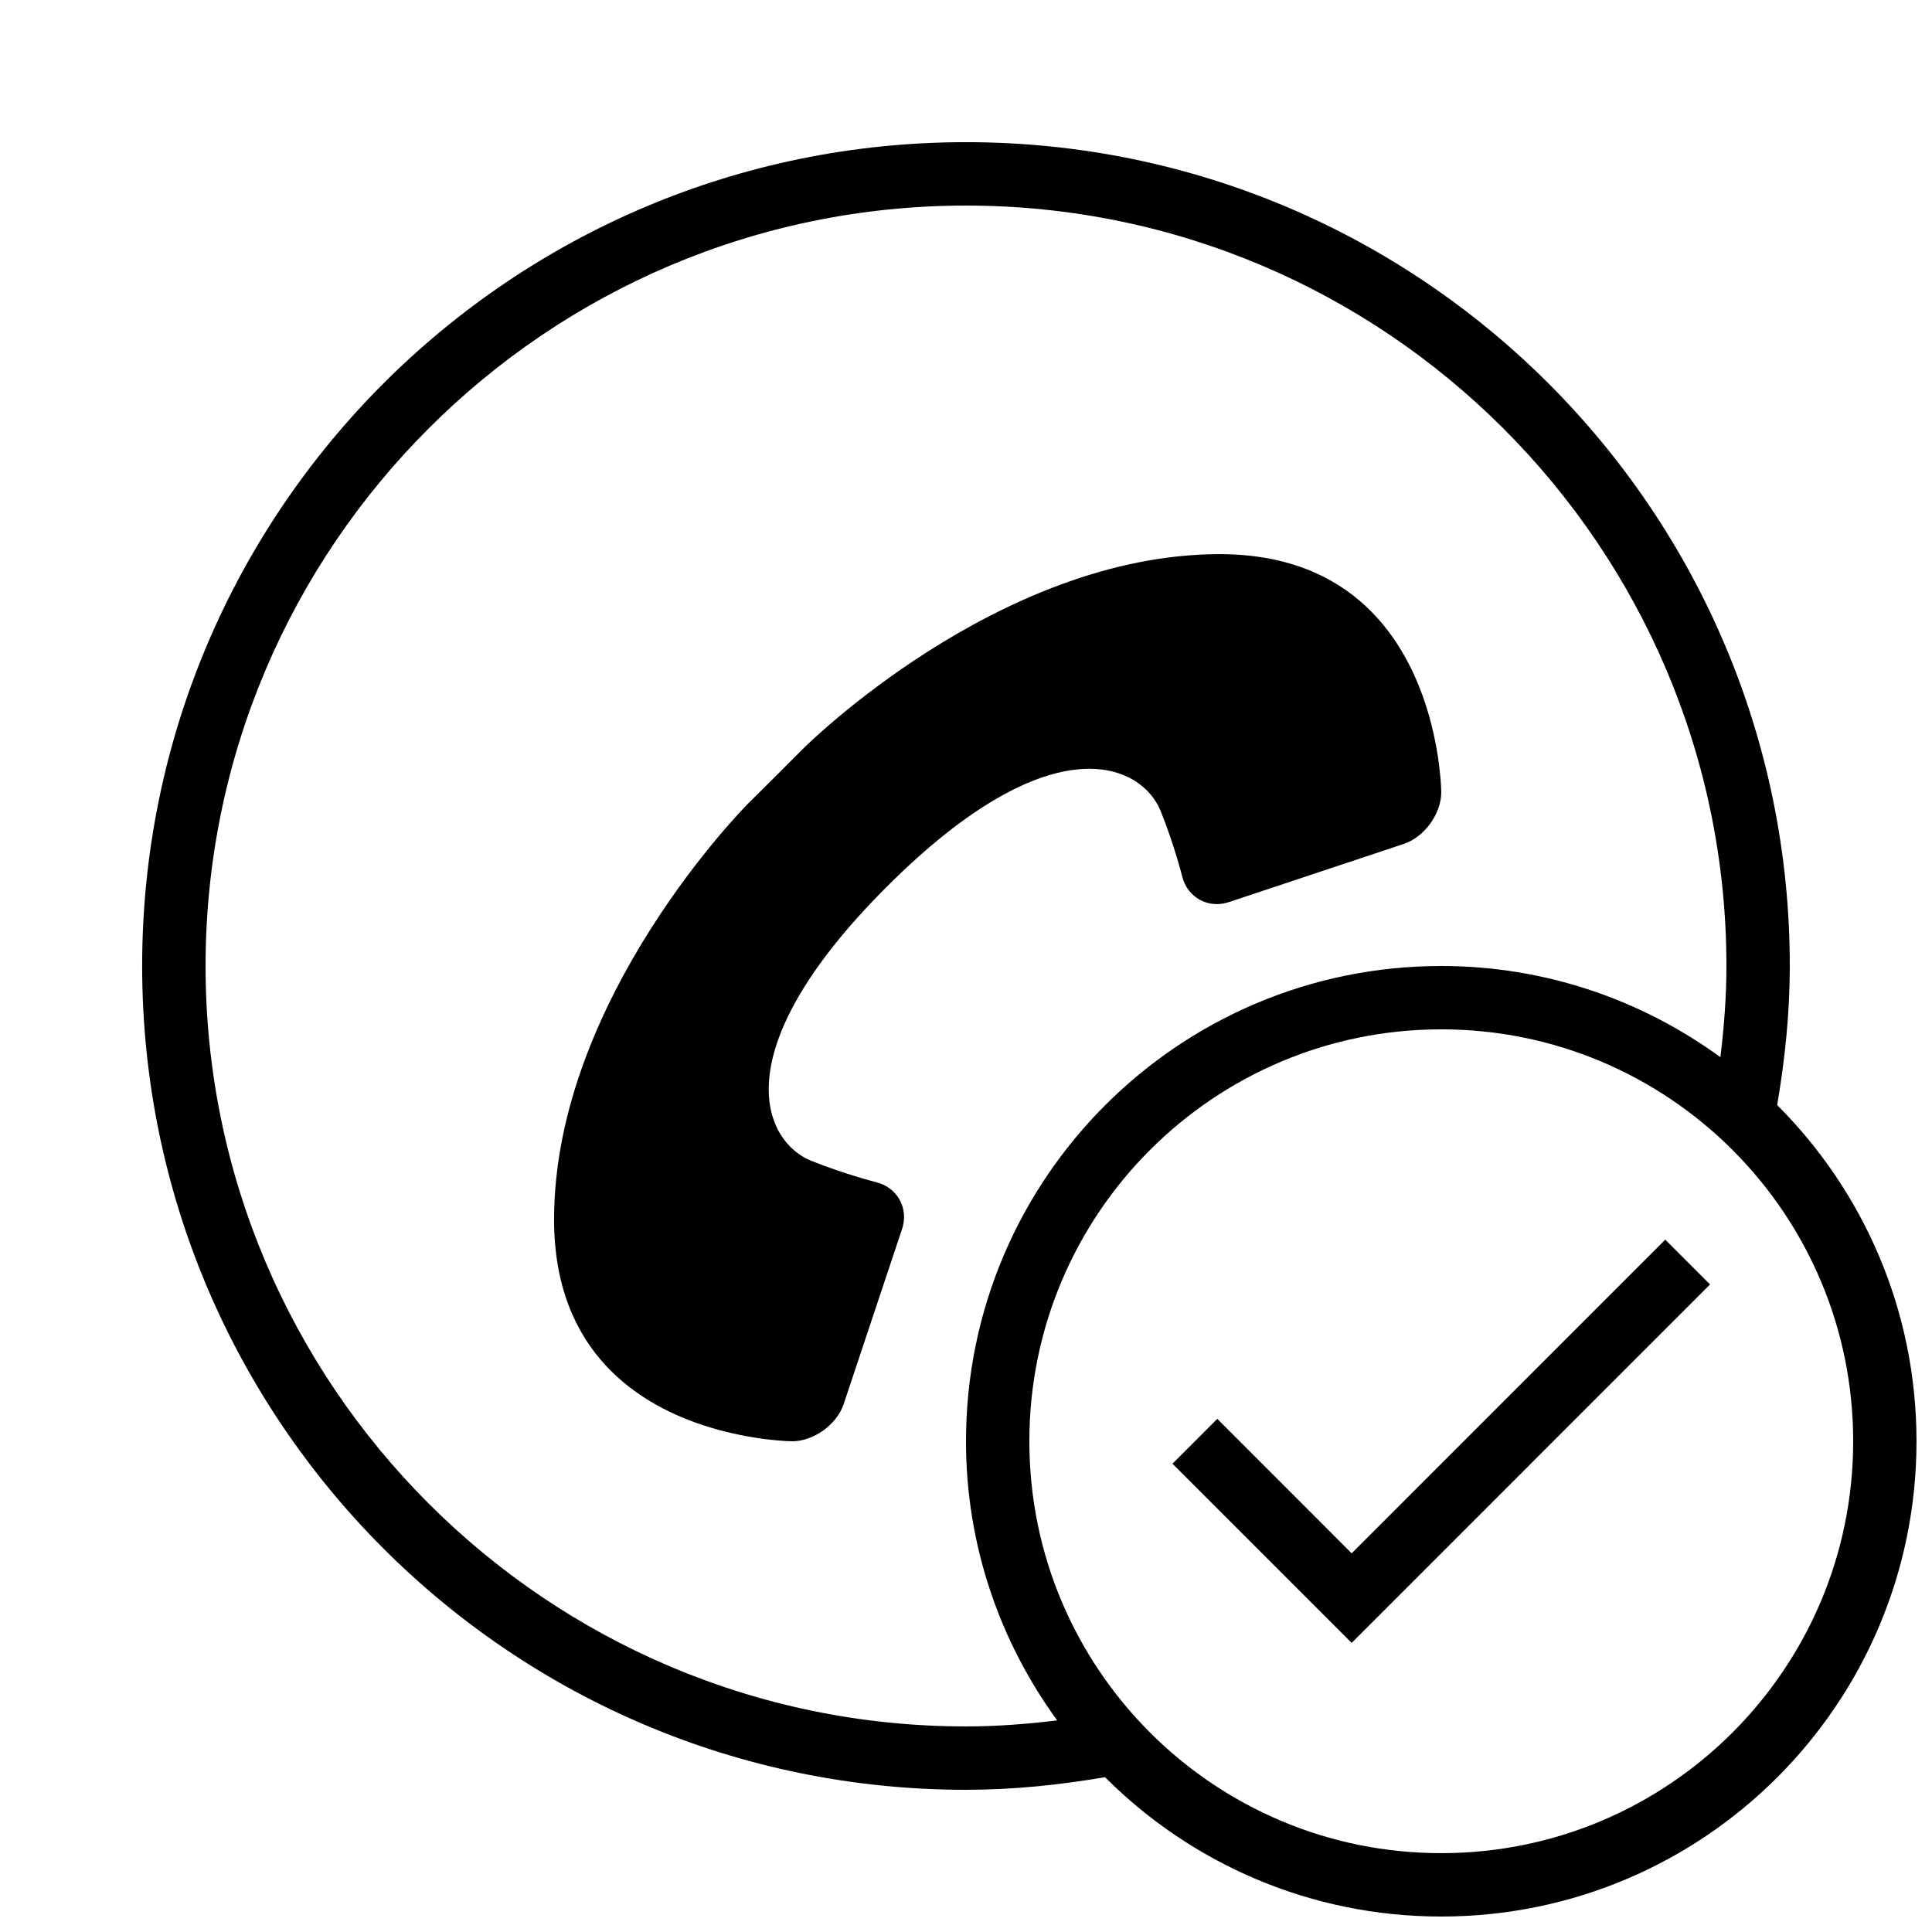 <?xml version="1.0" encoding="UTF-8"?>
<!-- Uploaded to: ICON Repo, www.svgrepo.com, Generator: ICON Repo Mixer Tools -->
<svg width="800px" height="800px" version="1.1" viewBox="144 144 512 512" xmlns="http://www.w3.org/2000/svg">
 <defs>
  <clipPath id="a">
   <path d="m181 181h470.9v470.9h-470.9z"/>
  </clipPath>
 </defs>
 <path d="m451.62 359.02c3.543 8.781 5.691 17.281 5.691 17.281 1.359 5.543 6.918 8.598 12.344 6.769l46.434-15.449c5.406-1.812 9.859-7.977 9.859-13.672 0 0-0.066-10.043-3.762-22.051-5.625-18.203-19.633-41.043-55-41.043-58.812 0.016-110.25 51.457-110.25 51.457-4.031 4.031-10.613 10.648-14.695 14.66 0 0-51.406 51.438-51.406 110.21 0 35.367 22.773 49.391 41.012 55 12.043 3.695 22.082 3.777 22.082 3.777 5.676 0 11.855-4.434 13.652-9.859l15.484-46.418c1.812-5.406-1.242-10.984-6.785-12.359 0 0-8.496-2.168-17.281-5.691-12.328-4.938-24.098-28.531 19.984-72.617 44.141-44.082 67.719-32.344 72.637-20z"/>
 <g clip-path="url(#a)">
  <path d="m614.97 436.84c2.051-12.008 3.344-24.25 3.344-36.844 0-120.58-97.738-218.32-218.32-218.32s-218.32 97.738-218.32 218.32 97.738 218.32 218.32 218.32c12.594 0 24.836-1.293 36.844-3.344 22.789 22.805 54.293 36.93 89.105 36.93 69.574 0 125.95-56.395 125.95-125.95 0-34.793-14.105-66.301-36.93-89.105zm-214.97 164.68c-111.11 0-201.52-90.398-201.52-201.52s90.398-201.52 201.52-201.52 201.52 90.398 201.52 201.52c0 8.195-0.637 16.223-1.594 24.168-20.773-15.133-46.301-24.168-73.977-24.168-69.574 0-125.95 56.395-125.95 125.95 0 27.676 9.035 53.184 24.168 73.977-7.93 0.953-15.973 1.594-24.168 1.594zm125.95 33.586c-60.289 0-109.16-48.871-109.16-109.16 0-60.289 48.871-109.16 109.16-109.16 60.289 0 109.16 48.871 109.16 109.16 0 60.289-48.871 109.16-109.16 109.16z"/>
 </g>
 <path d="m597.19 484.39-11.875-11.875-83.113 83.129-35.617-35.633-11.875 11.887 47.492 47.492z"/>
</svg>